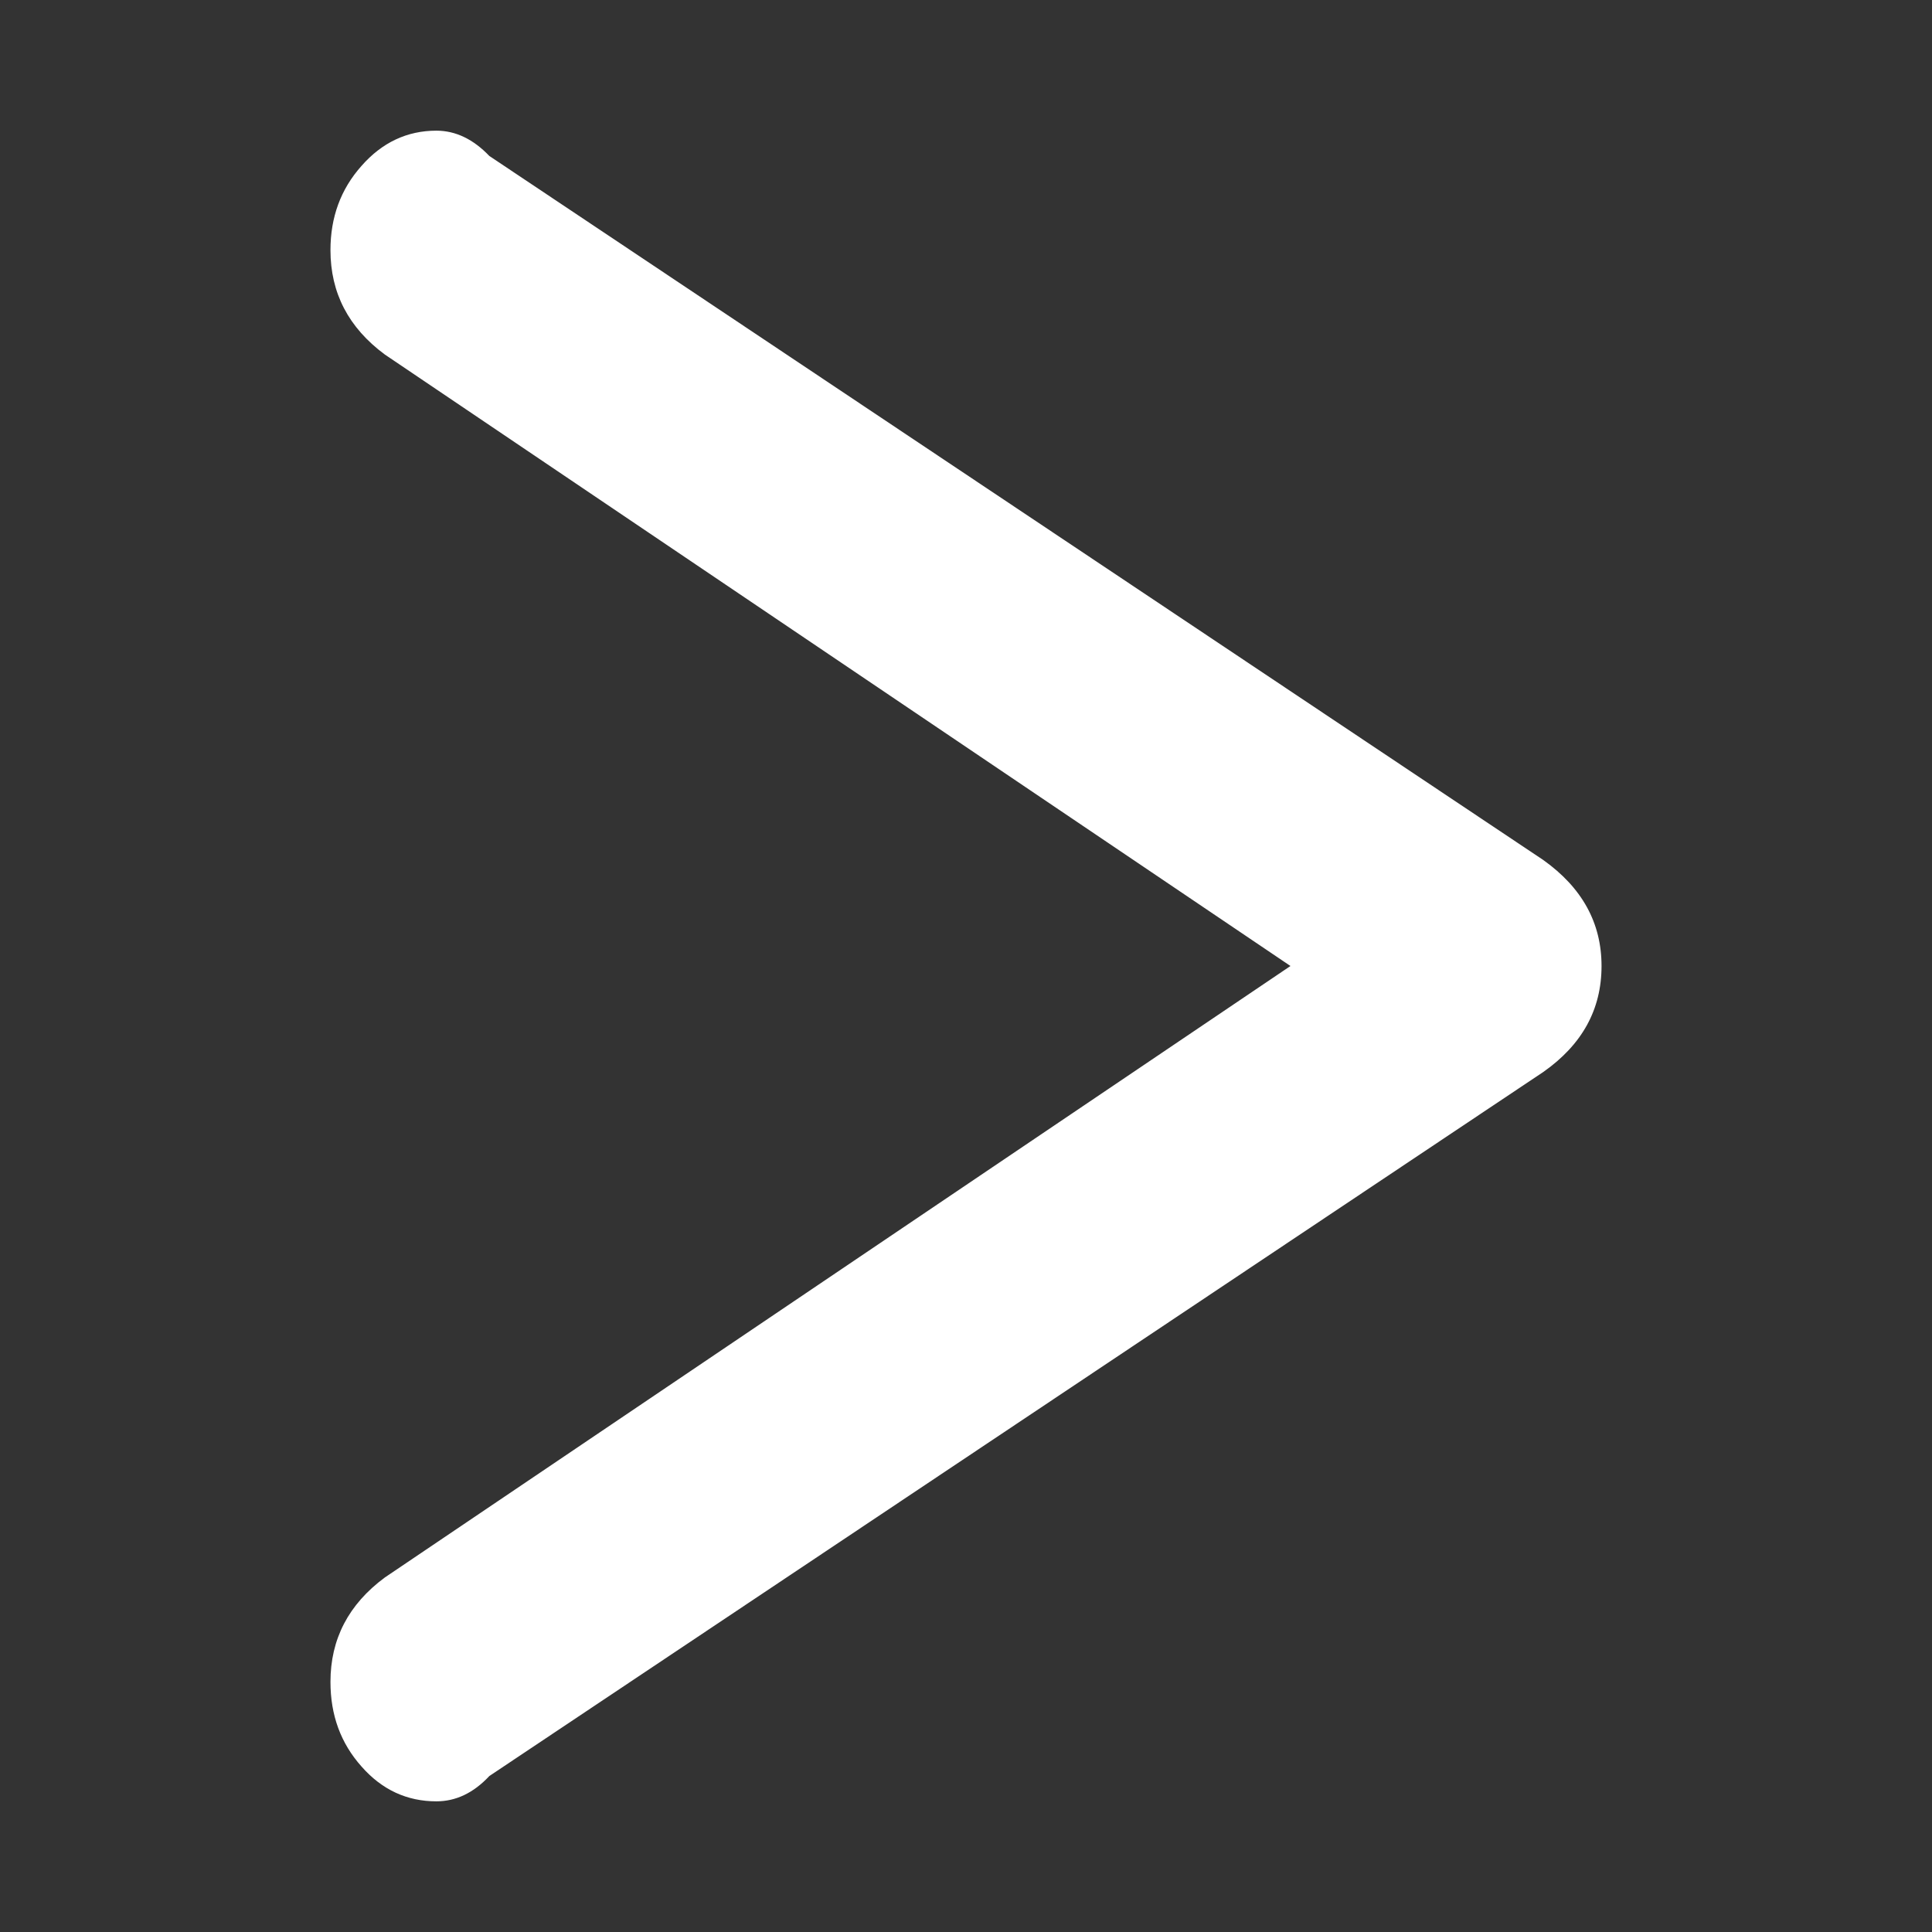 <?xml version="1.0" encoding="UTF-8" standalone="no"?><!DOCTYPE svg PUBLIC "-//W3C//DTD SVG 1.1//EN" "http://www.w3.org/Graphics/SVG/1.1/DTD/svg11.dtd"><svg width="100%" height="100%" viewBox="0 0 256 256" version="1.1" xmlns="http://www.w3.org/2000/svg" xmlns:xlink="http://www.w3.org/1999/xlink" xml:space="preserve" xmlns:serif="http://www.serif.com/" style="fill-rule:evenodd;clip-rule:evenodd;stroke-linejoin:round;stroke-miterlimit:2;"><rect x="0" y="0" width="256" height="256" fill="#333333" stroke="none"/><g id="Arrow-Thin---Right" serif:id="Arrow Thin - Right"><path id="Path" d="M204.492,113.955l-139.651,-93.287c-2.105,-2.201 -4.446,-3.354 -7.018,-3.354c-3.883,0 -7.206,1.572 -9.918,4.664c-2.761,3.093 -4.117,6.813 -4.117,11.164c0,5.66 2.386,10.271 7.206,13.836l119.999,81.022l-119.999,81.023c-4.82,3.563 -7.206,8.176 -7.206,13.836c0,4.402 1.356,8.121 4.117,11.215c2.712,3.091 6.035,4.612 9.918,4.612c2.572,-0 4.913,-1.101 7.018,-3.354l139.651,-93.287c5.145,-3.616 7.72,-8.28 7.72,-14.045c-0,-5.713 -2.575,-10.377 -7.72,-14.045Z" style="fill:#fff;"/></g></svg>